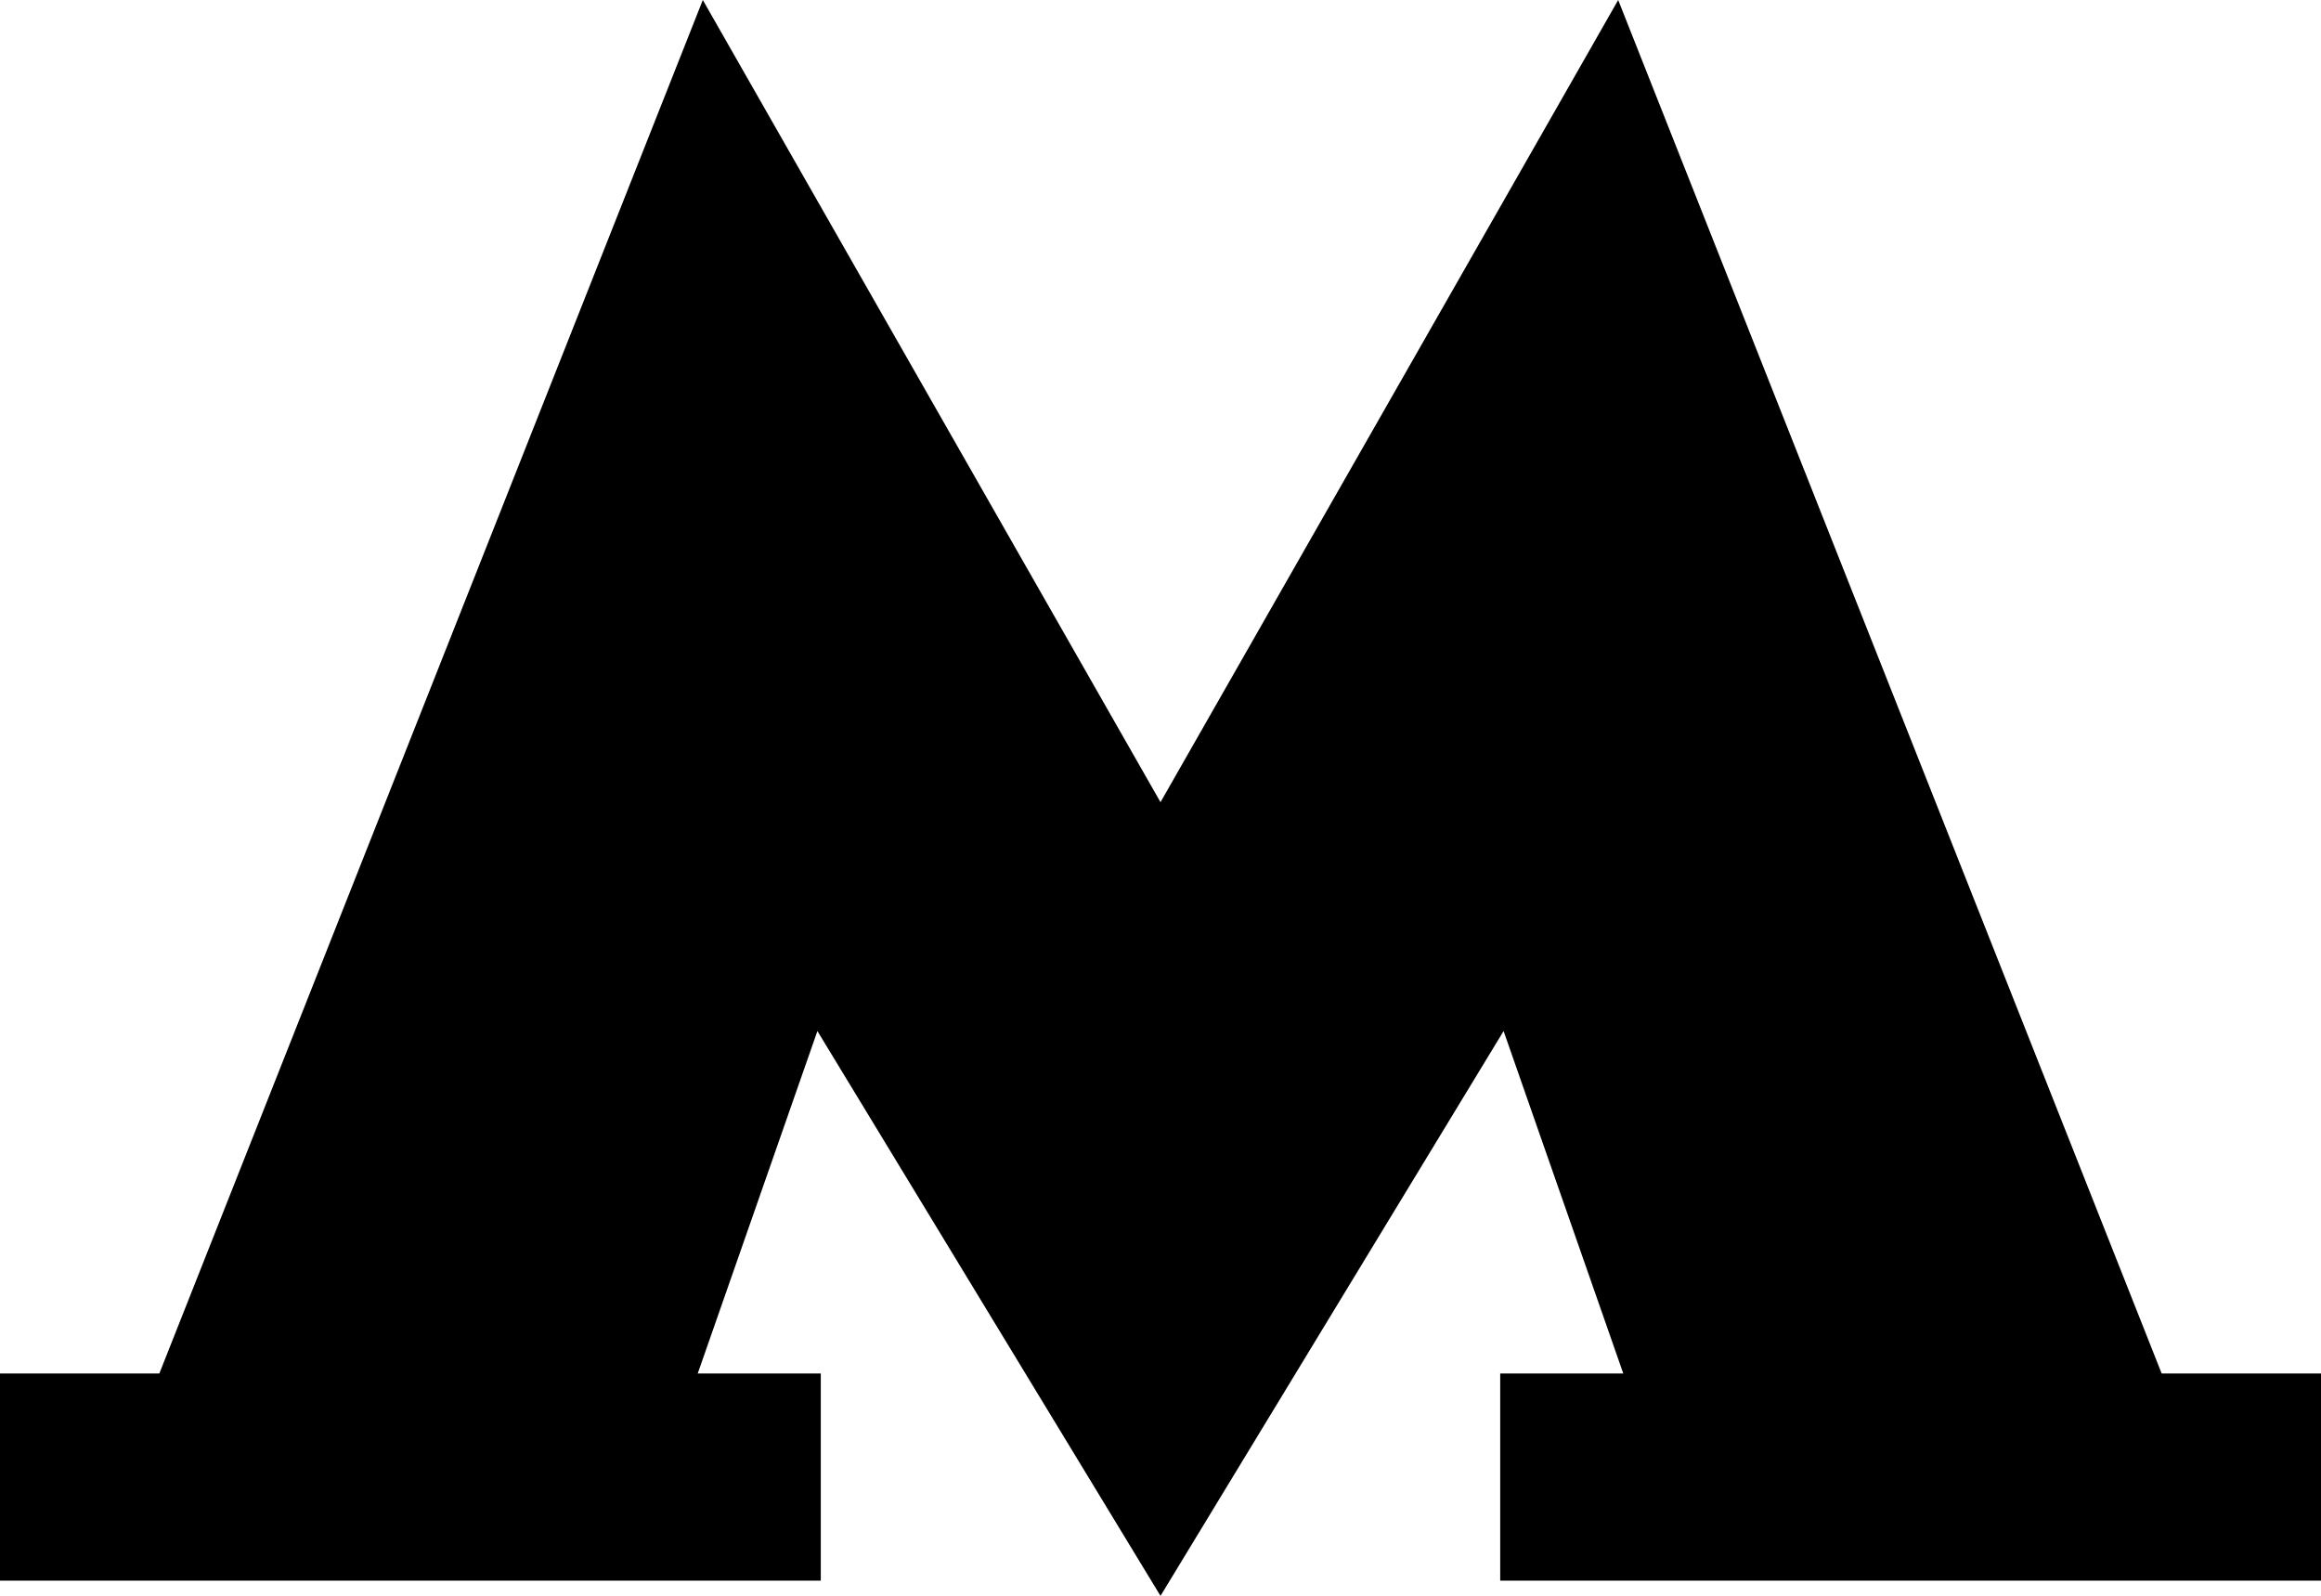 <?xml version="1.0" encoding="UTF-8"?> <!-- Generator: Adobe Illustrator 25.0.0, SVG Export Plug-In . SVG Version: 6.00 Build 0) --> <svg xmlns="http://www.w3.org/2000/svg" xmlns:xlink="http://www.w3.org/1999/xlink" id="Слой_1" x="0px" y="0px" viewBox="0 0 684.6 470.7" style="enable-background:new 0 0 684.6 470.7;" xml:space="preserve"> <polyline points="637.6,405.1 477.3,0 342.3,236.6 207.3,0 47,405.1 0,405.1 0,466.2 242.1,466.2 242.1,405.1 205.8,405.1 241.1,304.1 342.3,470.7 443.5,304.1 478.8,405.1 442.5,405.1 442.5,466.2 684.6,466.2 684.6,405.1 637.6,405.1 "></polyline> </svg> 